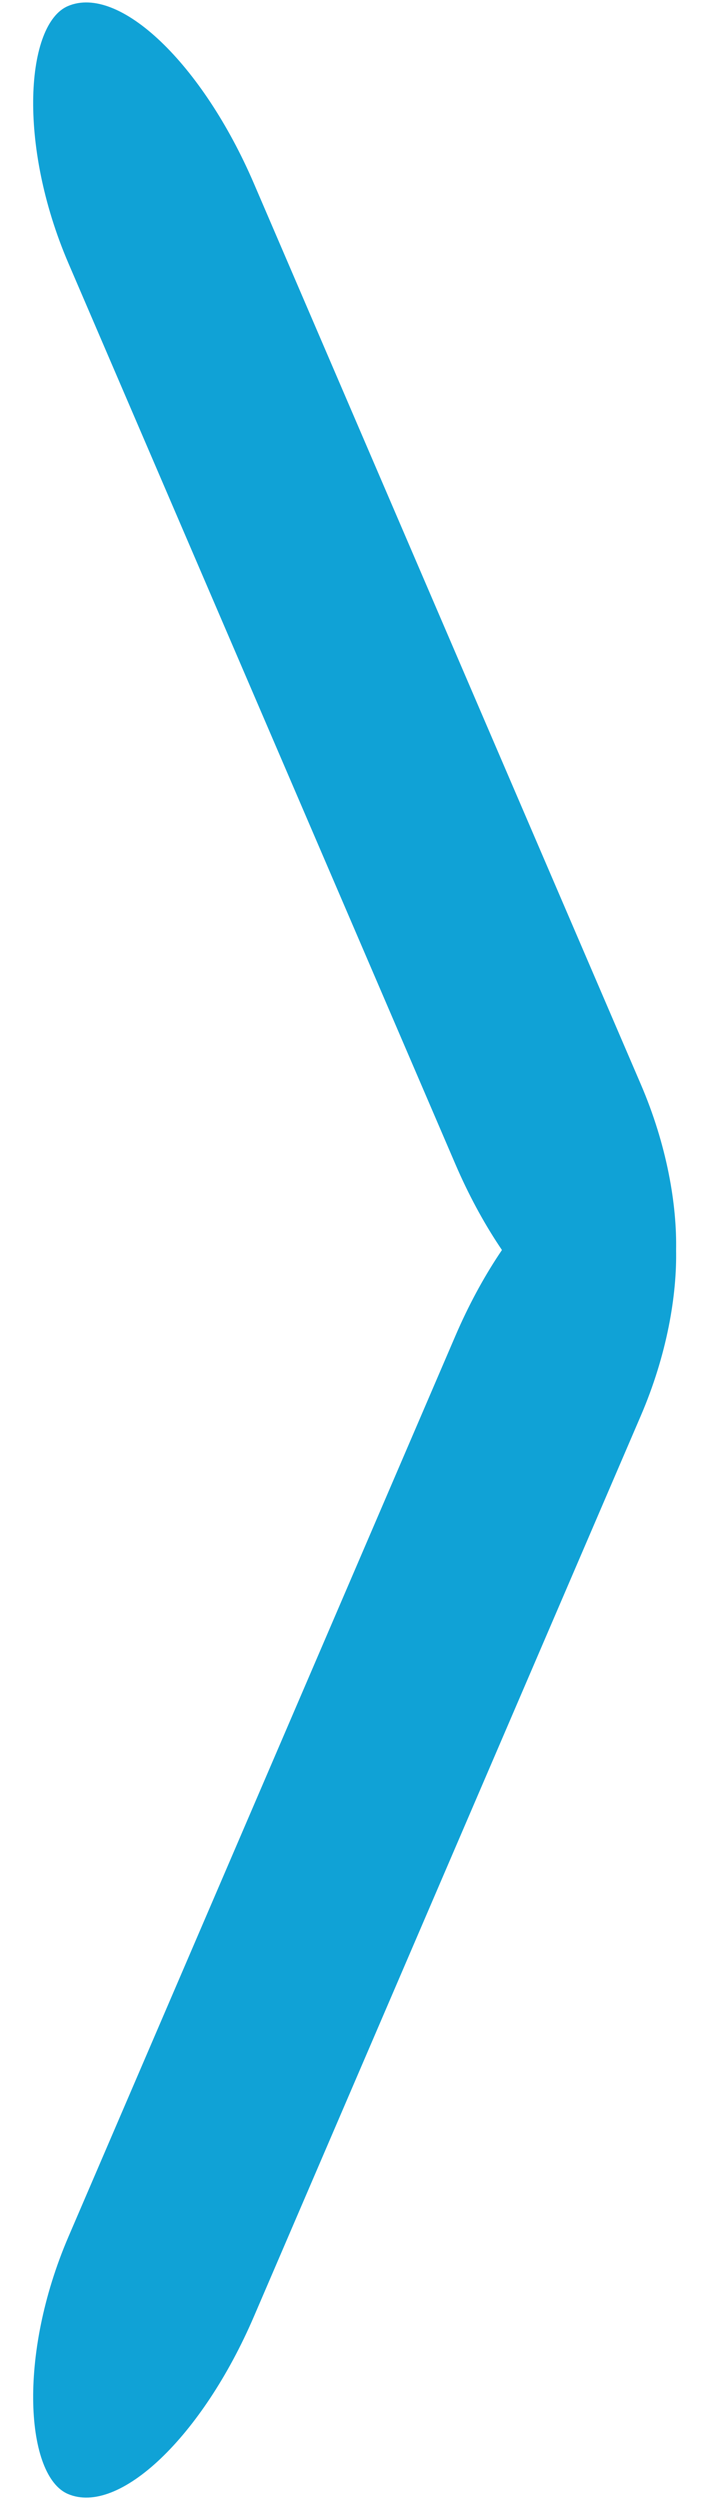 <?xml version="1.0" encoding="UTF-8"?> <!-- Creator: CorelDRAW 2018 (64-Bit) --> <svg xmlns="http://www.w3.org/2000/svg" xmlns:xlink="http://www.w3.org/1999/xlink" xml:space="preserve" width="13px" height="46px" style="shape-rendering:geometricPrecision; text-rendering:geometricPrecision; image-rendering:optimizeQuality; fill-rule:evenodd; clip-rule:evenodd" viewBox="0 0 0.103 0.37"> <defs> <style type="text/css"> <![CDATA[ .fil0 {fill:#10A2D6} ]]> </style> </defs> <g id="Слой_x0020_1">  <rect class="fil0" transform="matrix(0.288 0.67 -0.67 0.288 0.023 -0.005)" width="0.295" height="0.041" rx="0.048" ry="0.048"></rect> <rect class="fil0" transform="matrix(0.288 -0.67 -0.67 -0.288 0.023 0.375)" width="0.295" height="0.041" rx="0.048" ry="0.048"></rect> </g> </svg> 